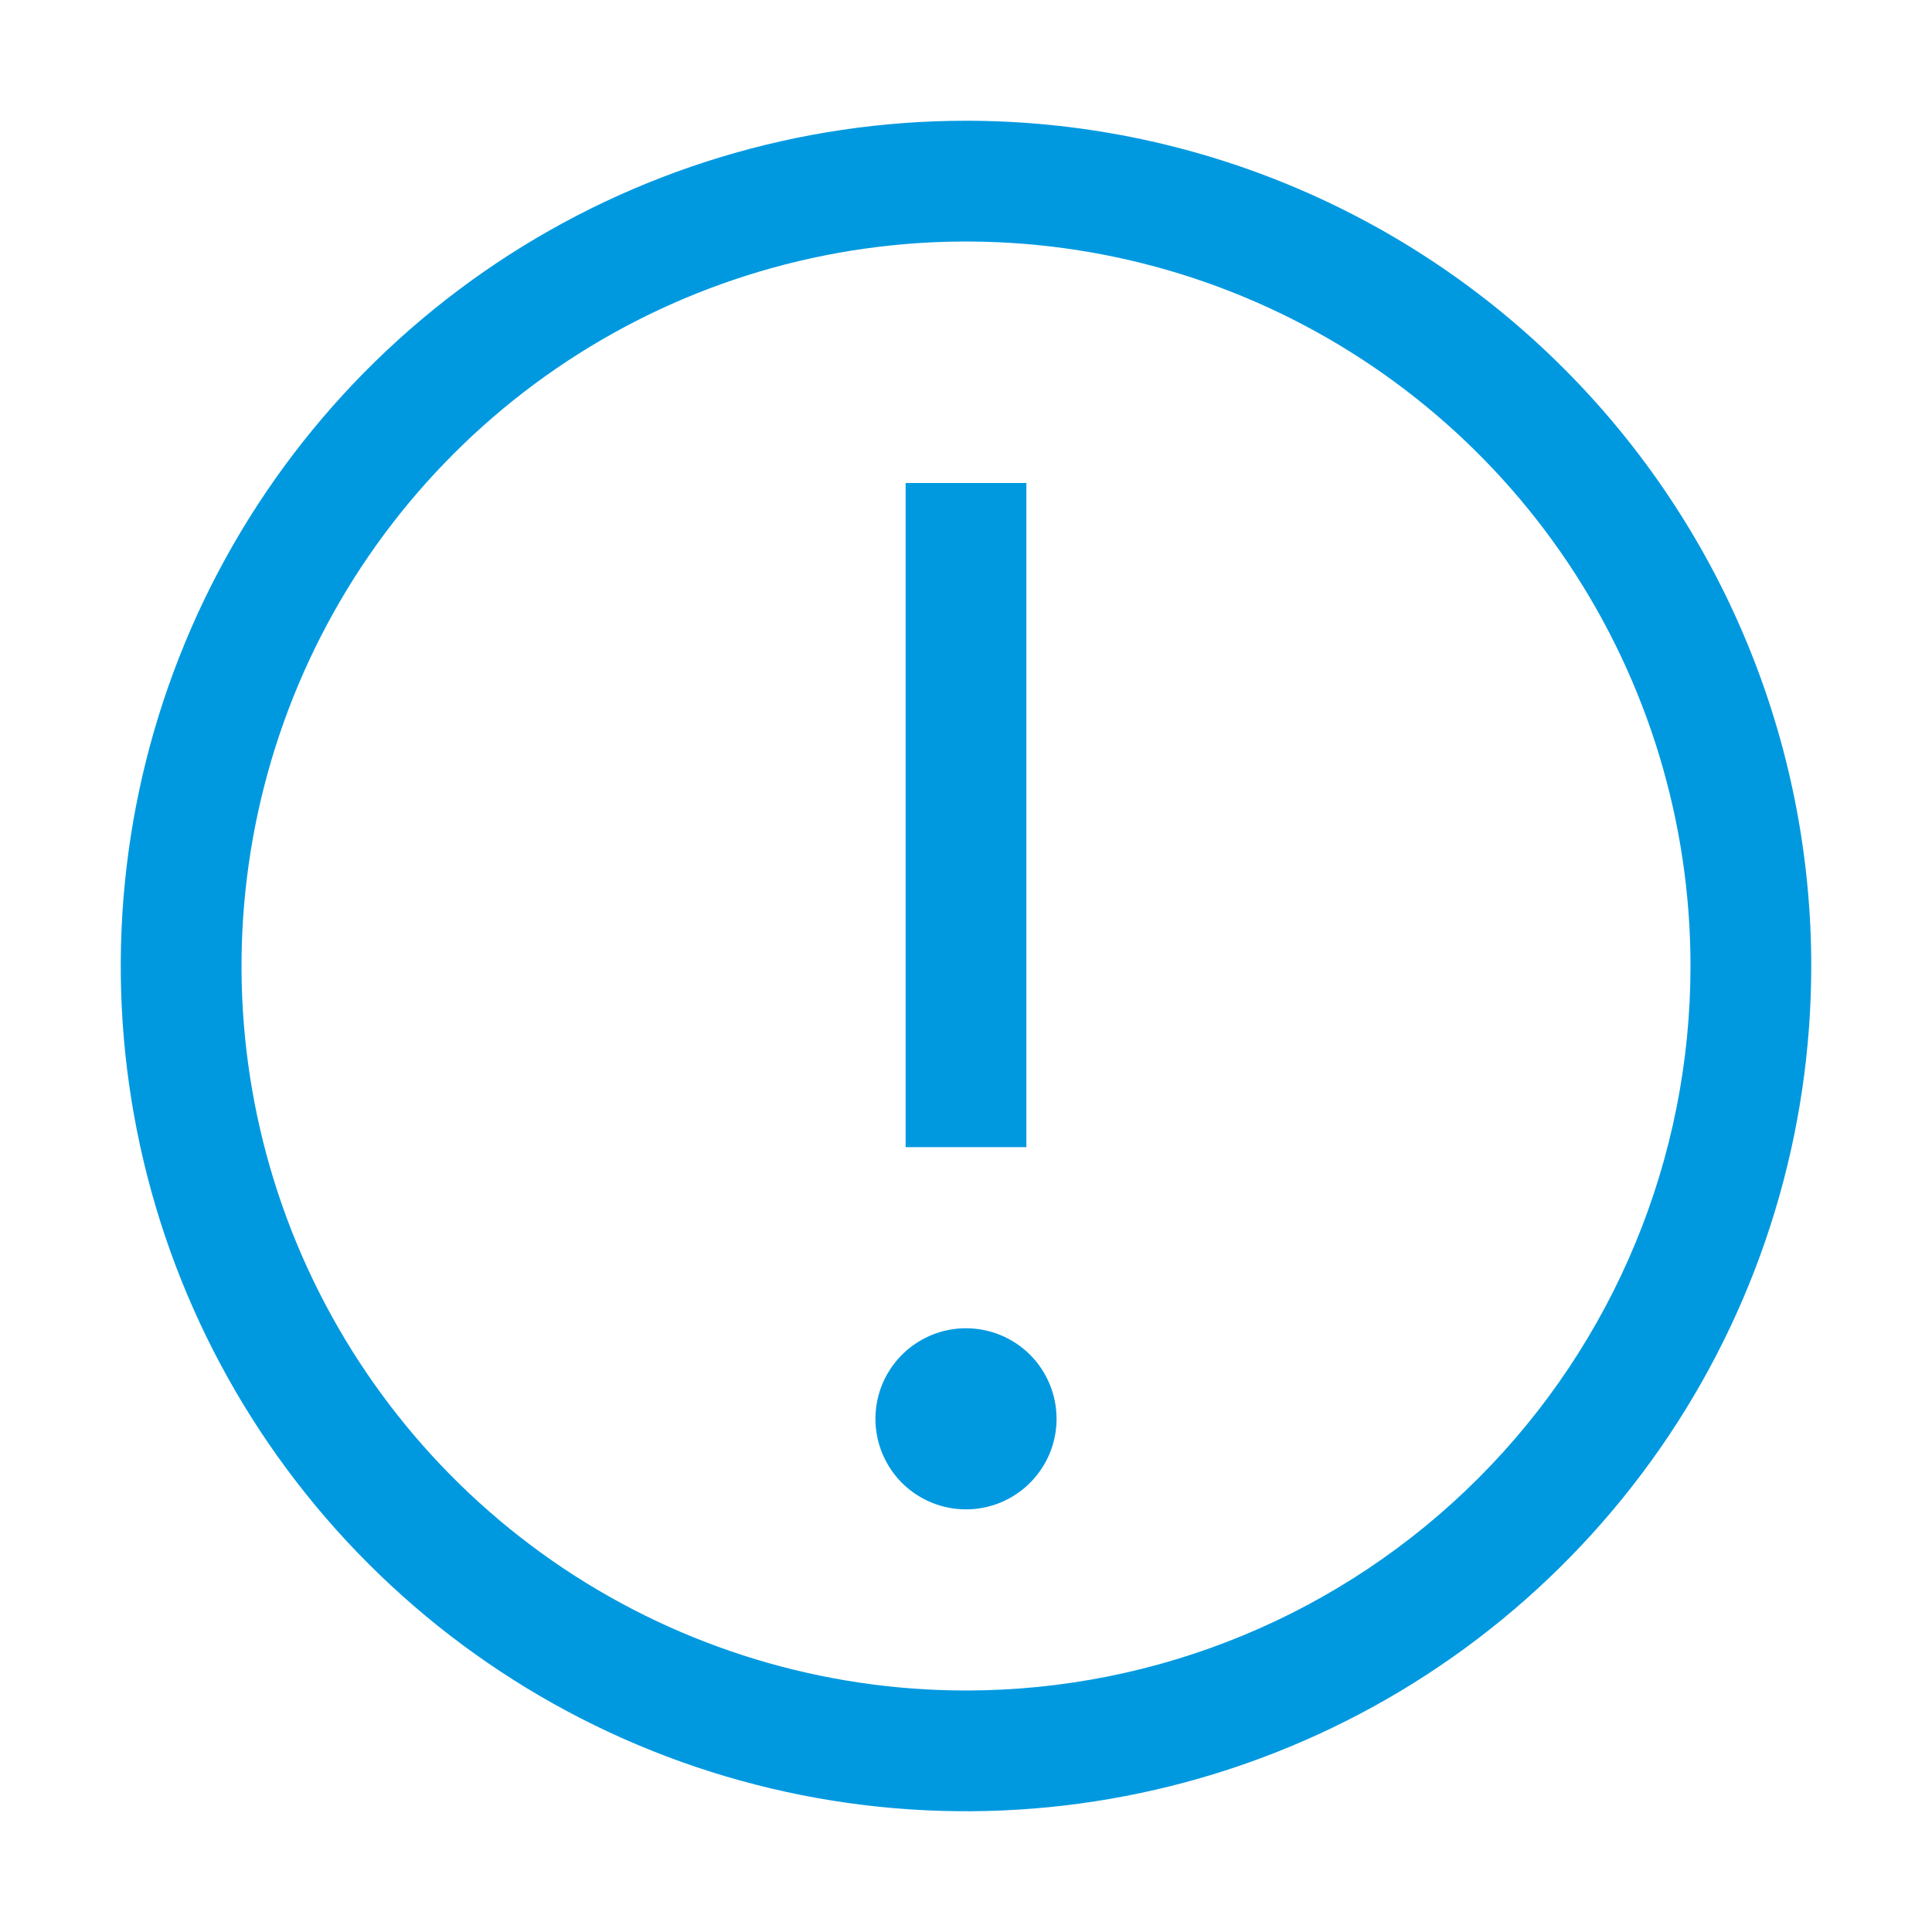 <?xml version="1.0" encoding="UTF-8"?> <svg xmlns="http://www.w3.org/2000/svg" width="32" height="32" viewBox="0 0 32 32" fill="none"> <path d="M16 2C13.231 2 10.524 2.821 8.222 4.359C5.92 5.898 4.125 8.084 3.066 10.642C2.006 13.201 1.729 16.015 2.269 18.731C2.809 21.447 4.143 23.942 6.101 25.899C8.058 27.857 10.553 29.191 13.269 29.731C15.985 30.271 18.799 29.994 21.358 28.934C23.916 27.875 26.102 26.08 27.641 23.778C29.179 21.476 30 18.769 30 16C30 12.287 28.525 8.726 25.899 6.101C23.274 3.475 19.713 2 16 2ZM16 28C13.627 28 11.307 27.296 9.333 25.978C7.36 24.659 5.822 22.785 4.913 20.592C4.005 18.399 3.768 15.987 4.231 13.659C4.694 11.331 5.836 9.193 7.515 7.515C9.193 5.836 11.331 4.694 13.659 4.231C15.987 3.768 18.399 4.005 20.592 4.913C22.785 5.822 24.659 7.36 25.978 9.333C27.296 11.306 28 13.627 28 16C28 19.183 26.736 22.235 24.485 24.485C22.235 26.736 19.183 28 16 28Z" fill="#0099E0"></path> <path d="M15 8H17V19H15V8ZM16 22C15.703 22 15.413 22.088 15.167 22.253C14.92 22.418 14.728 22.652 14.614 22.926C14.501 23.2 14.471 23.502 14.529 23.793C14.587 24.084 14.73 24.351 14.939 24.561C15.149 24.77 15.416 24.913 15.707 24.971C15.998 25.029 16.3 24.999 16.574 24.886C16.848 24.772 17.082 24.58 17.247 24.333C17.412 24.087 17.5 23.797 17.5 23.5C17.5 23.102 17.342 22.721 17.061 22.439C16.779 22.158 16.398 22 16 22Z" fill="#0099E0"></path> </svg> 